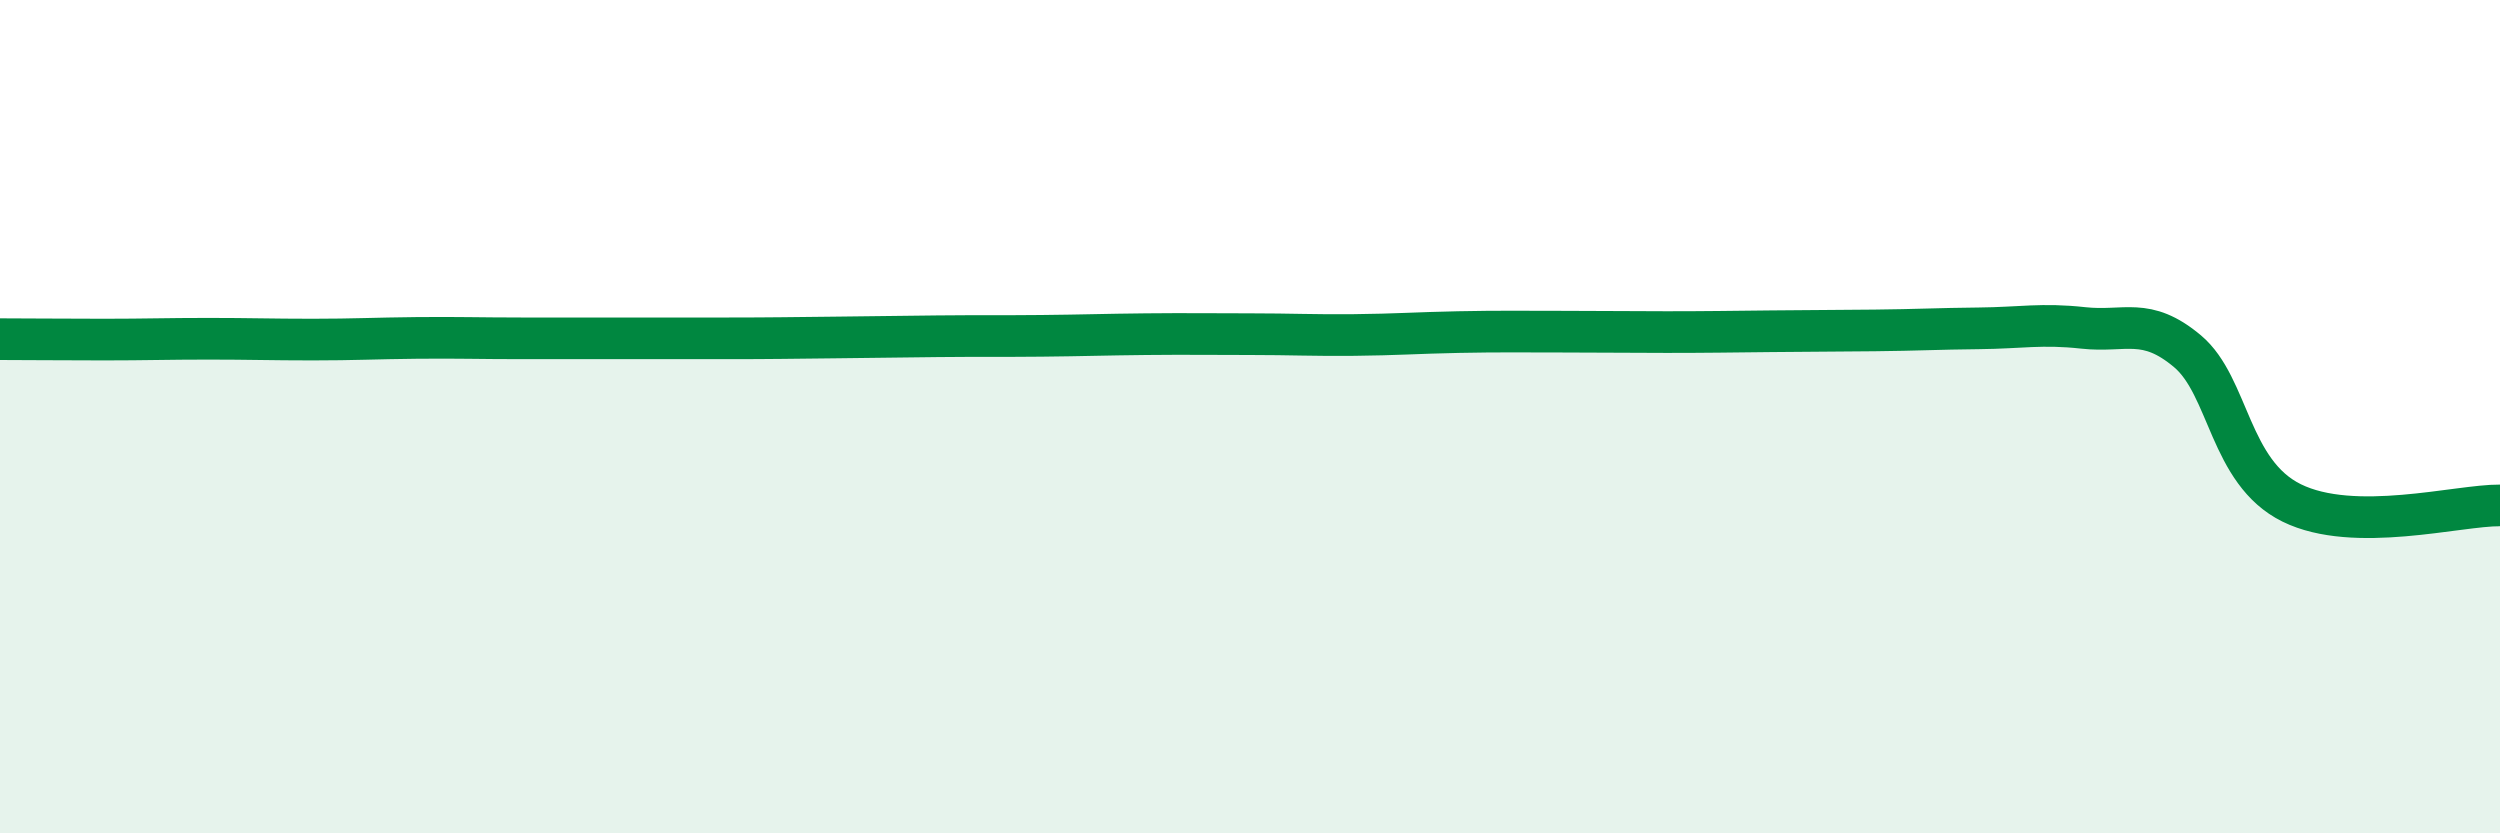 
    <svg width="60" height="20" viewBox="0 0 60 20" xmlns="http://www.w3.org/2000/svg">
      <path
        d="M 0,8.14 C 0.5,8.14 1.5,8.15 2.5,8.15 C 3.5,8.15 4,8.13 5,8.13 C 6,8.13 6.5,8.15 7.5,8.15 C 8.5,8.15 9,8.12 10,8.11 C 11,8.1 11.5,8.12 12.5,8.12 C 13.5,8.12 14,8.12 15,8.12 C 16,8.12 16.5,8.12 17.5,8.12 C 18.5,8.12 19,8.11 20,8.1 C 21,8.09 21.5,8.08 22.5,8.07 C 23.5,8.06 24,8.07 25,8.06 C 26,8.05 26.5,8.03 27.5,8.02 C 28.5,8.01 29,8.02 30,8.02 C 31,8.02 31.5,8.05 32.5,8.04 C 33.5,8.03 34,7.99 35,7.97 C 36,7.95 36.5,7.96 37.5,7.96 C 38.5,7.96 39,7.97 40,7.97 C 41,7.97 41.5,7.96 42.5,7.95 C 43.5,7.94 44,7.94 45,7.93 C 46,7.92 46.5,7.89 47.5,7.88 C 48.5,7.87 49,7.76 50,7.87 C 51,7.98 51.5,7.59 52.5,8.43 C 53.5,9.27 53.5,11.33 55,12.07 C 56.5,12.81 59,12.12 60,12.13L60 20L0 20Z"
        fill="#008740"
        opacity="0.1"
        stroke-linecap="round"
        stroke-linejoin="round"
      />
      <path
        d="M 0,8.14 C 0.5,8.14 1.5,8.15 2.5,8.15 C 3.5,8.15 4,8.13 5,8.13 C 6,8.13 6.5,8.15 7.5,8.15 C 8.5,8.15 9,8.12 10,8.11 C 11,8.1 11.5,8.12 12.5,8.12 C 13.5,8.12 14,8.12 15,8.12 C 16,8.12 16.5,8.12 17.5,8.12 C 18.5,8.12 19,8.11 20,8.1 C 21,8.09 21.5,8.08 22.5,8.07 C 23.5,8.06 24,8.07 25,8.06 C 26,8.05 26.5,8.03 27.5,8.02 C 28.5,8.01 29,8.02 30,8.02 C 31,8.02 31.5,8.05 32.5,8.04 C 33.5,8.03 34,7.99 35,7.97 C 36,7.95 36.5,7.96 37.5,7.96 C 38.5,7.96 39,7.97 40,7.97 C 41,7.97 41.5,7.96 42.5,7.95 C 43.5,7.94 44,7.94 45,7.93 C 46,7.92 46.5,7.89 47.5,7.88 C 48.5,7.87 49,7.76 50,7.87 C 51,7.98 51.5,7.59 52.5,8.43 C 53.5,9.27 53.5,11.33 55,12.07 C 56.5,12.81 59,12.12 60,12.13"
        stroke="#008740"
        stroke-width="1"
        fill="none"
        stroke-linecap="round"
        stroke-linejoin="round"
      />
    </svg>
  